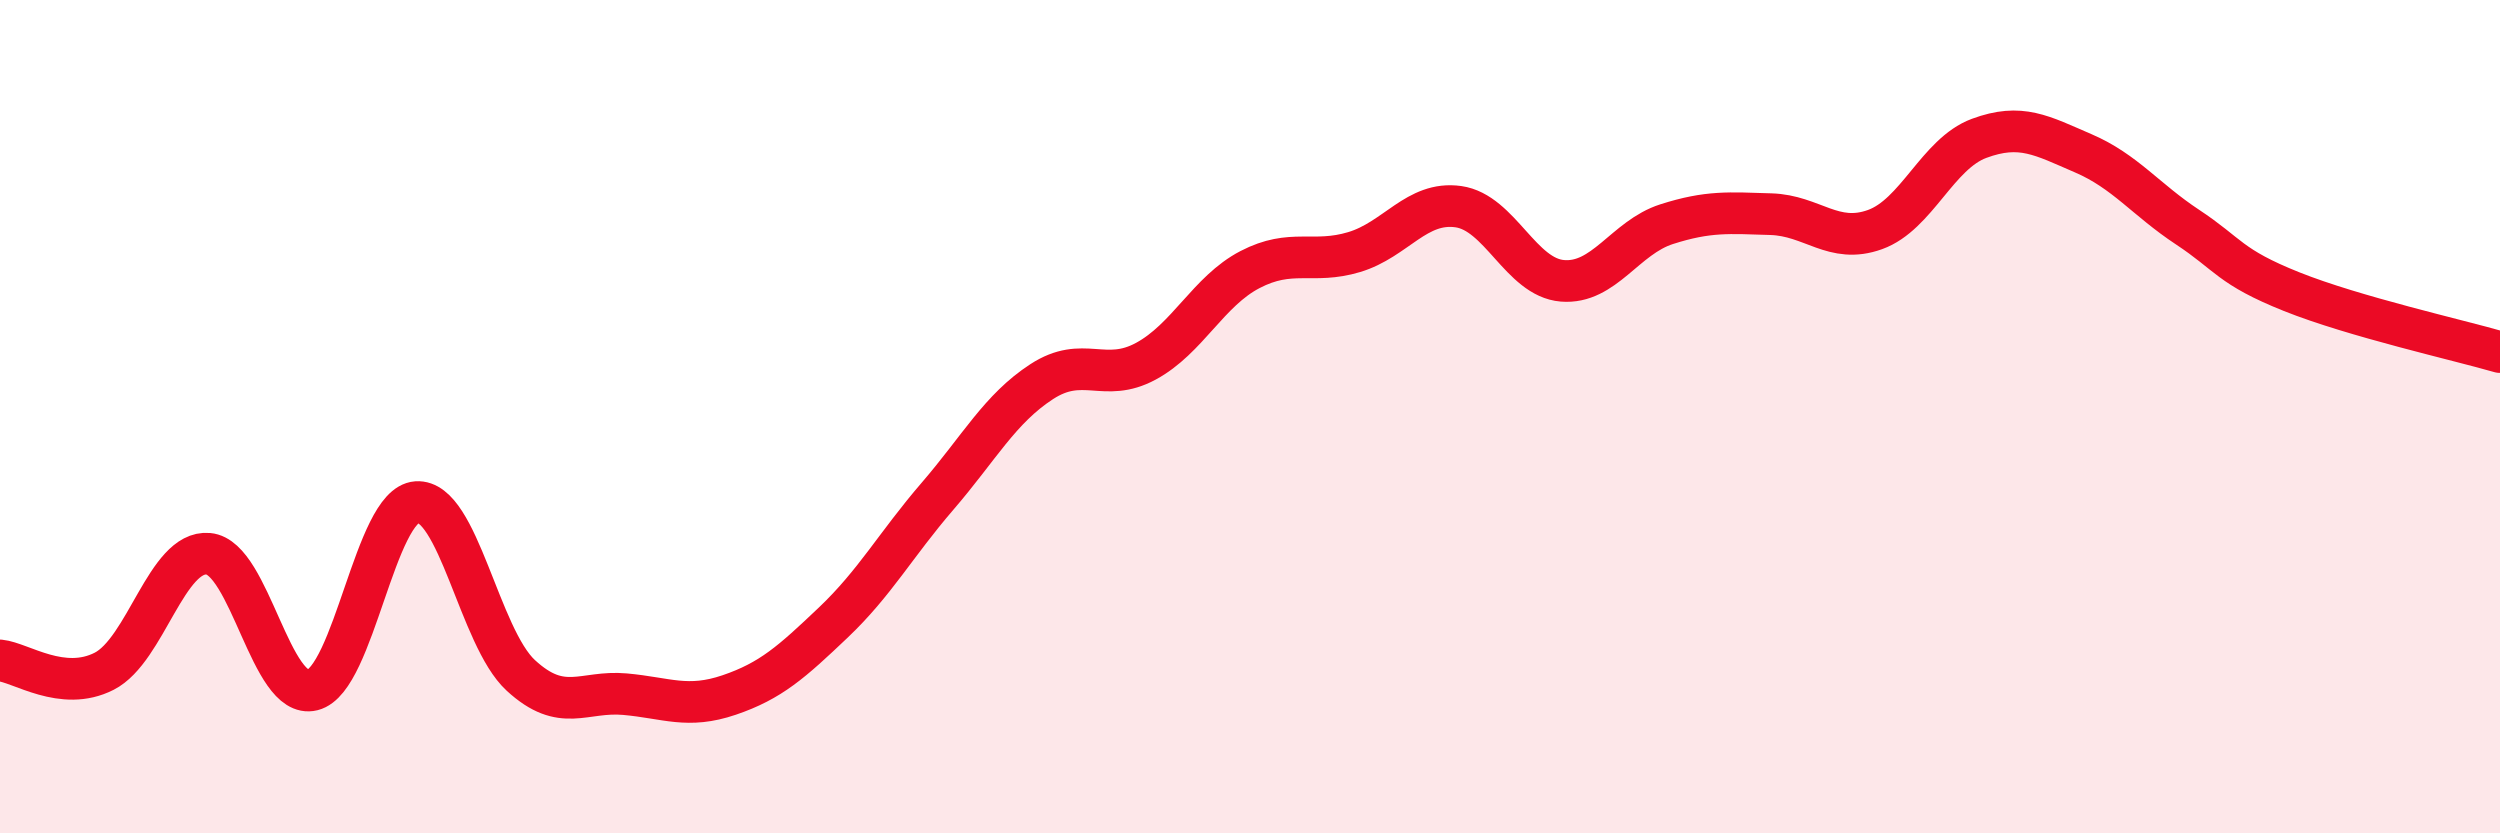 
    <svg width="60" height="20" viewBox="0 0 60 20" xmlns="http://www.w3.org/2000/svg">
      <path
        d="M 0,15.85 C 0.5,15.9 1.5,16.62 2.5,16.11 C 3.5,15.6 4,13.2 5,13.29 C 6,13.38 6.5,16.81 7.5,16.56 C 8.5,16.31 9,12.12 10,12.05 C 11,11.98 11.5,15.29 12.5,16.21 C 13.5,17.13 14,16.57 15,16.66 C 16,16.75 16.5,17.02 17.5,16.68 C 18.5,16.34 19,15.89 20,14.94 C 21,13.99 21.5,13.07 22.5,11.91 C 23.5,10.75 24,9.81 25,9.16 C 26,8.51 26.5,9.21 27.5,8.67 C 28.5,8.13 29,6.99 30,6.47 C 31,5.95 31.5,6.35 32.5,6.05 C 33.5,5.75 34,4.82 35,4.96 C 36,5.1 36.5,6.66 37.5,6.74 C 38.5,6.82 39,5.7 40,5.38 C 41,5.06 41.5,5.11 42.5,5.14 C 43.5,5.17 44,5.87 45,5.51 C 46,5.15 46.5,3.69 47.5,3.32 C 48.5,2.95 49,3.25 50,3.68 C 51,4.11 51.5,4.79 52.5,5.45 C 53.5,6.11 53.5,6.4 55,7 C 56.5,7.6 59,8.16 60,8.45L60 20L0 20Z"
        fill="#EB0A25"
        opacity="0.1"
        stroke-linecap="round"
        stroke-linejoin="round"
      />
      <path
        d="M 0,15.85 C 0.5,15.9 1.5,16.62 2.5,16.11 C 3.5,15.6 4,13.2 5,13.29 C 6,13.38 6.5,16.81 7.5,16.56 C 8.5,16.31 9,12.12 10,12.05 C 11,11.98 11.5,15.29 12.5,16.21 C 13.5,17.13 14,16.57 15,16.66 C 16,16.75 16.5,17.02 17.5,16.68 C 18.5,16.34 19,15.89 20,14.94 C 21,13.99 21.5,13.07 22.5,11.91 C 23.5,10.75 24,9.81 25,9.16 C 26,8.51 26.5,9.21 27.5,8.67 C 28.5,8.13 29,6.99 30,6.47 C 31,5.95 31.5,6.35 32.5,6.05 C 33.5,5.75 34,4.82 35,4.96 C 36,5.1 36.5,6.66 37.5,6.74 C 38.5,6.82 39,5.7 40,5.38 C 41,5.06 41.5,5.11 42.5,5.14 C 43.5,5.17 44,5.87 45,5.51 C 46,5.15 46.5,3.69 47.5,3.32 C 48.5,2.95 49,3.25 50,3.68 C 51,4.11 51.5,4.79 52.5,5.45 C 53.5,6.11 53.5,6.4 55,7 C 56.5,7.6 59,8.16 60,8.45"
        stroke="#EB0A25"
        stroke-width="1"
        fill="none"
        stroke-linecap="round"
        stroke-linejoin="round"
      />
    </svg>
  